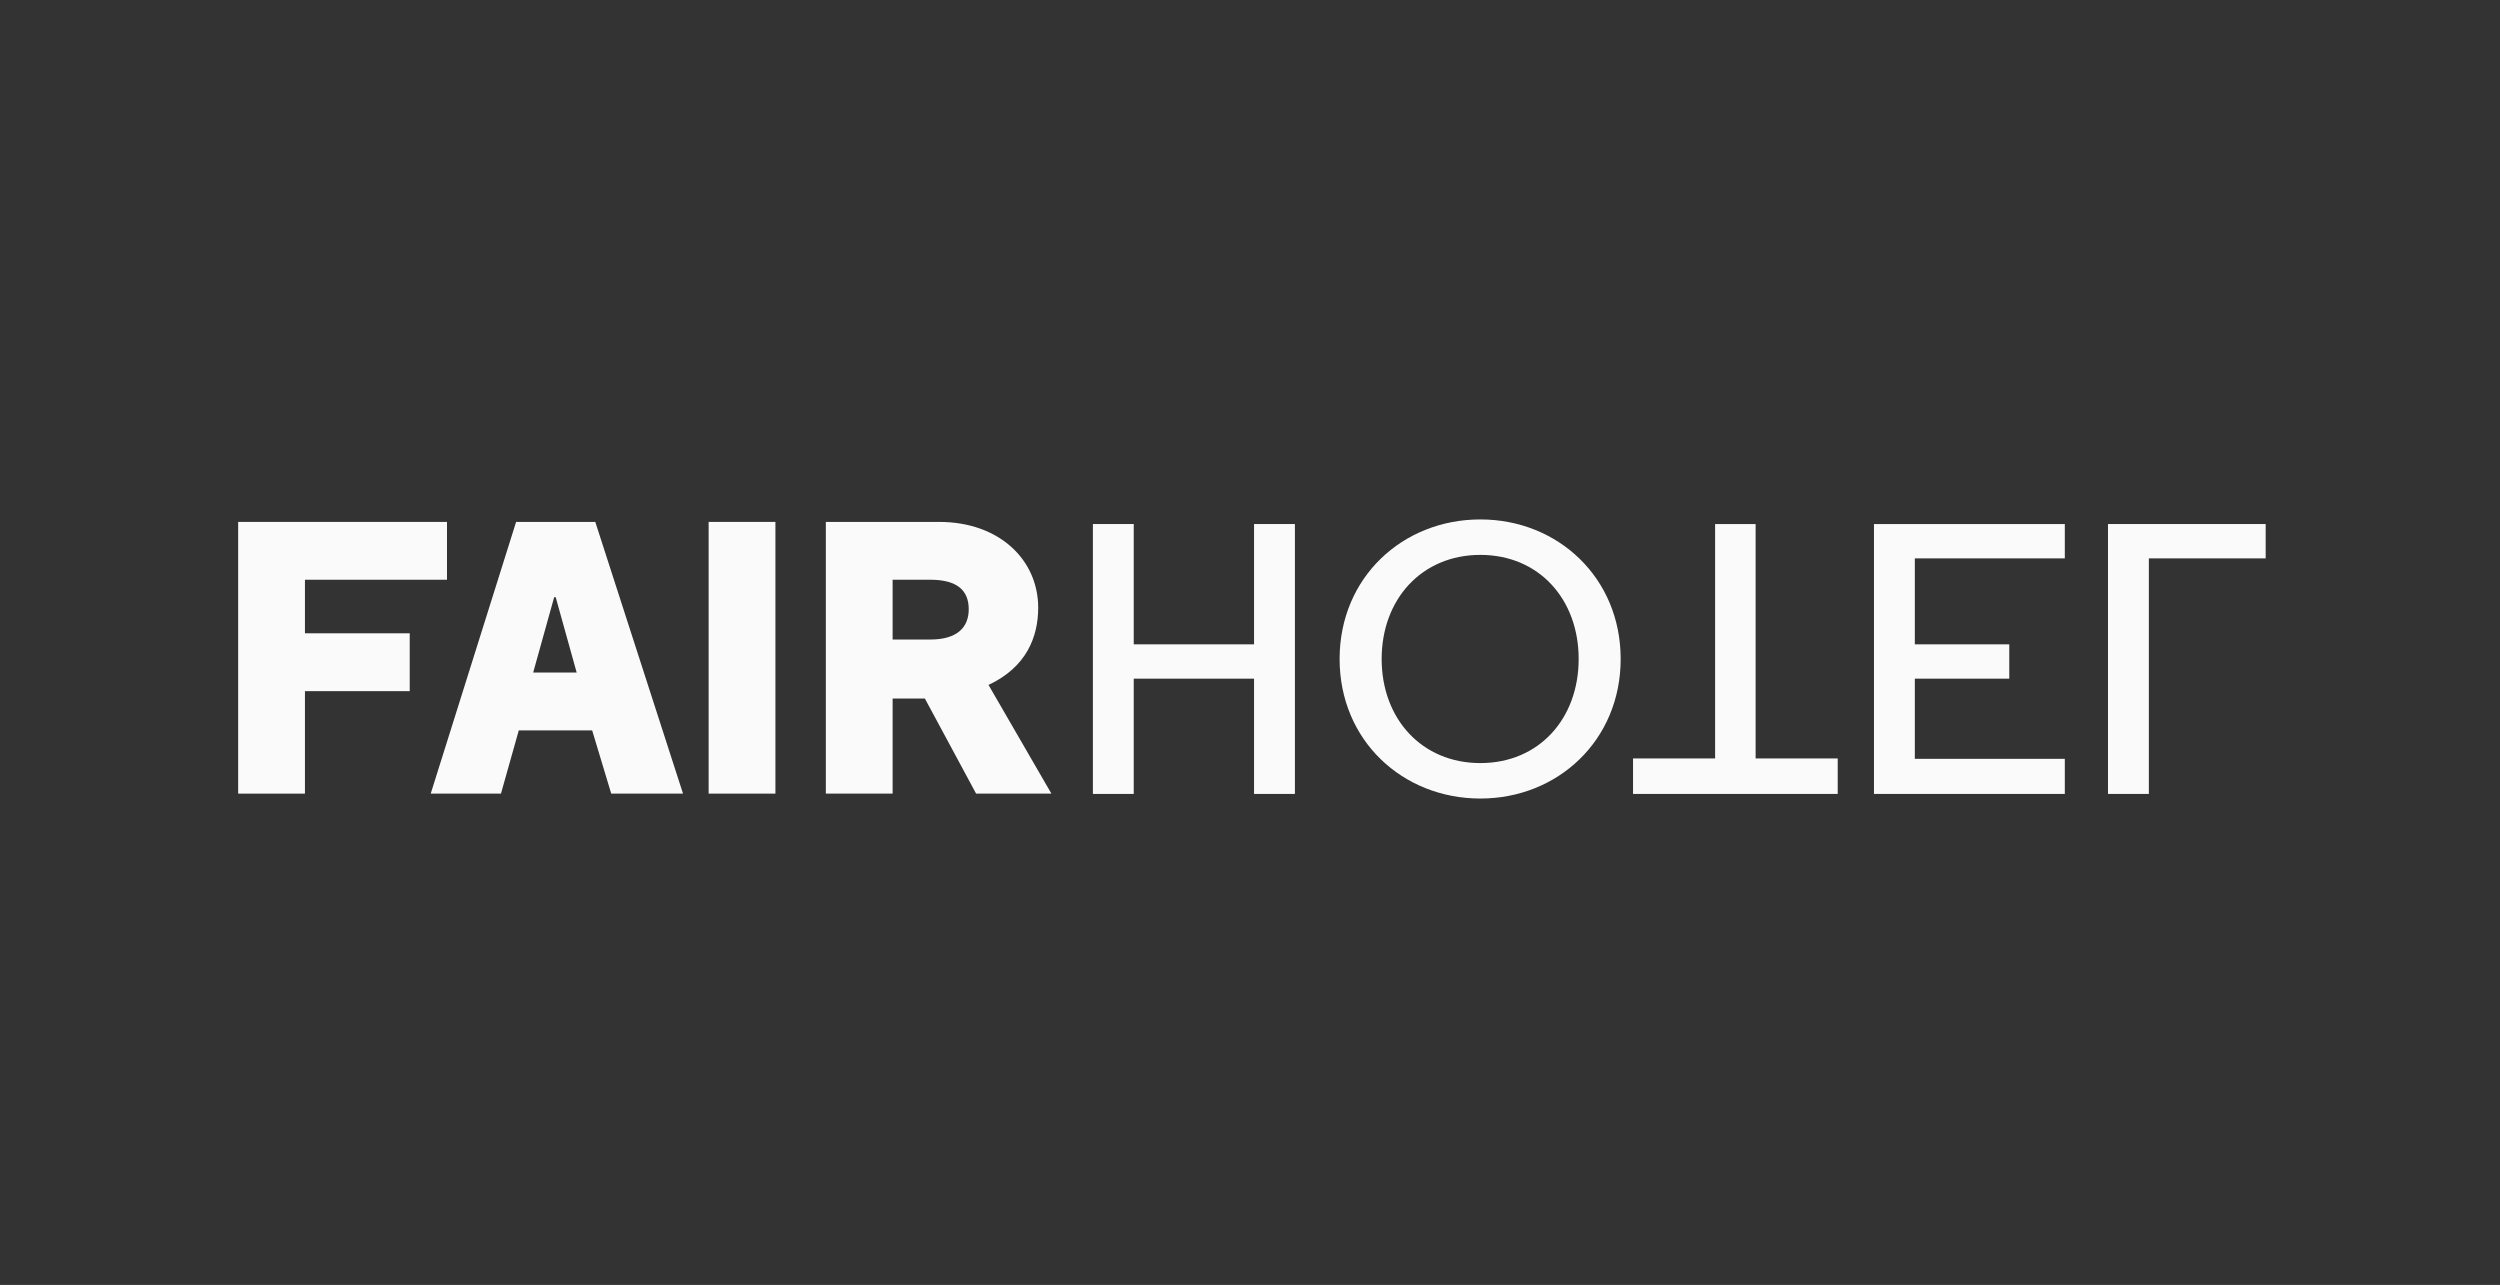 <?xml version="1.0" encoding="UTF-8" standalone="no"?><!DOCTYPE svg PUBLIC "-//W3C//DTD SVG 1.1//EN" "http://www.w3.org/Graphics/SVG/1.1/DTD/svg11.dtd"><svg width="100%" height="100%" viewBox="0 0 967 497" version="1.1" xmlns="http://www.w3.org/2000/svg" xmlns:xlink="http://www.w3.org/1999/xlink" xml:space="preserve" xmlns:serif="http://www.serif.com/" style="fill-rule:evenodd;clip-rule:evenodd;stroke-linejoin:round;stroke-miterlimit:2;"><rect x="0" y="0" width="967" height="497" fill="#333333" stroke="none"/><rect id="FairHotel" x="0.463" y="0.462" width="966.531" height="495.715" style="fill:none;"/><path d="M117.951,267.333l0,39.641l-25.83,-0l0,-105.097l80.773,0l-0,22.365l-54.943,-0l0,20.719l40.526,0l0,22.372l-40.526,-0Z" style="fill:#fafafa;fill-rule:nonzero;"/><path d="M214.944,231l-0.596,-0l-8.116,29.125l16.818,-0l-8.106,-29.125Zm49.248,75.974l-27.772,-0l-7.374,-24.467l-28.378,-0l-6.896,24.467l-27.169,-0l33.026,-105.097l30.627,0l33.936,105.097Z" style="fill:#fafafa;fill-rule:nonzero;"/><rect x="274.102" y="201.877" width="25.83" height="105.096" style="fill:#fafafa;fill-rule:nonzero;"/><path d="M359.834,224.242l-14.57,-0l0,23.129l14.57,-0c10.508,-0 14.872,-4.809 14.872,-11.713c0,-7.209 -4.364,-11.416 -14.872,-11.416Zm-2.097,45.943l-12.473,0l0,36.789l-25.83,-0l0,-105.097l43.859,0c23.267,0 38.279,14.704 38.279,33.175c0,11.26 -4.497,22.975 -19.217,29.882l24.328,42.04l-29.127,-0l-19.819,-36.789Z" style="fill:#fafafa;fill-rule:nonzero;"/><path d="M500.869,202.697l-0,104.395l-15.802,-0l-0,-44.588l-46.538,-0l0,44.588l-15.797,-0l0,-104.395l15.797,0l0,46.535l46.538,-0l-0,-46.535l15.802,0Z" style="fill:#fafafa;fill-rule:nonzero;"/><path d="M610.626,254.896c-0,-23.119 -15.36,-40.267 -38.021,-40.267c-22.676,-0 -38.182,17.148 -38.182,40.267c0,23.111 15.506,40.264 38.182,40.264c22.661,0 38.021,-17.153 38.021,-40.264Zm-92.466,-0c0,-31.462 24.316,-53.982 54.445,-53.982c29.967,-0 54.271,22.52 54.271,53.982c-0,31.454 -24.304,53.976 -54.271,53.976c-30.129,0 -54.445,-22.522 -54.445,-53.976Z" style="fill:#fafafa;fill-rule:nonzero;"/><path d="M631.657,307.092l0,-13.725l31.748,-0l0,-90.66l15.669,0l0,90.66l31.754,-0l-0,13.725l-79.171,-0Z" style="fill:#fafafa;fill-rule:nonzero;"/><path d="M798.668,307.092l-73.814,-0l0,-104.385l73.814,0l-0,13.272l-58.016,0l-0,33.253l36.529,-0l0,13.272l-36.529,-0l-0,31.014l58.016,-0l-0,13.574Z" style="fill:#fafafa;fill-rule:nonzero;"/><path d="M876.36,202.697l-0,13.282l-45.187,0l0,91.113l-15.805,-0l0,-104.395l60.992,0Z" style="fill:#fafafa;fill-rule:nonzero;"/></svg>